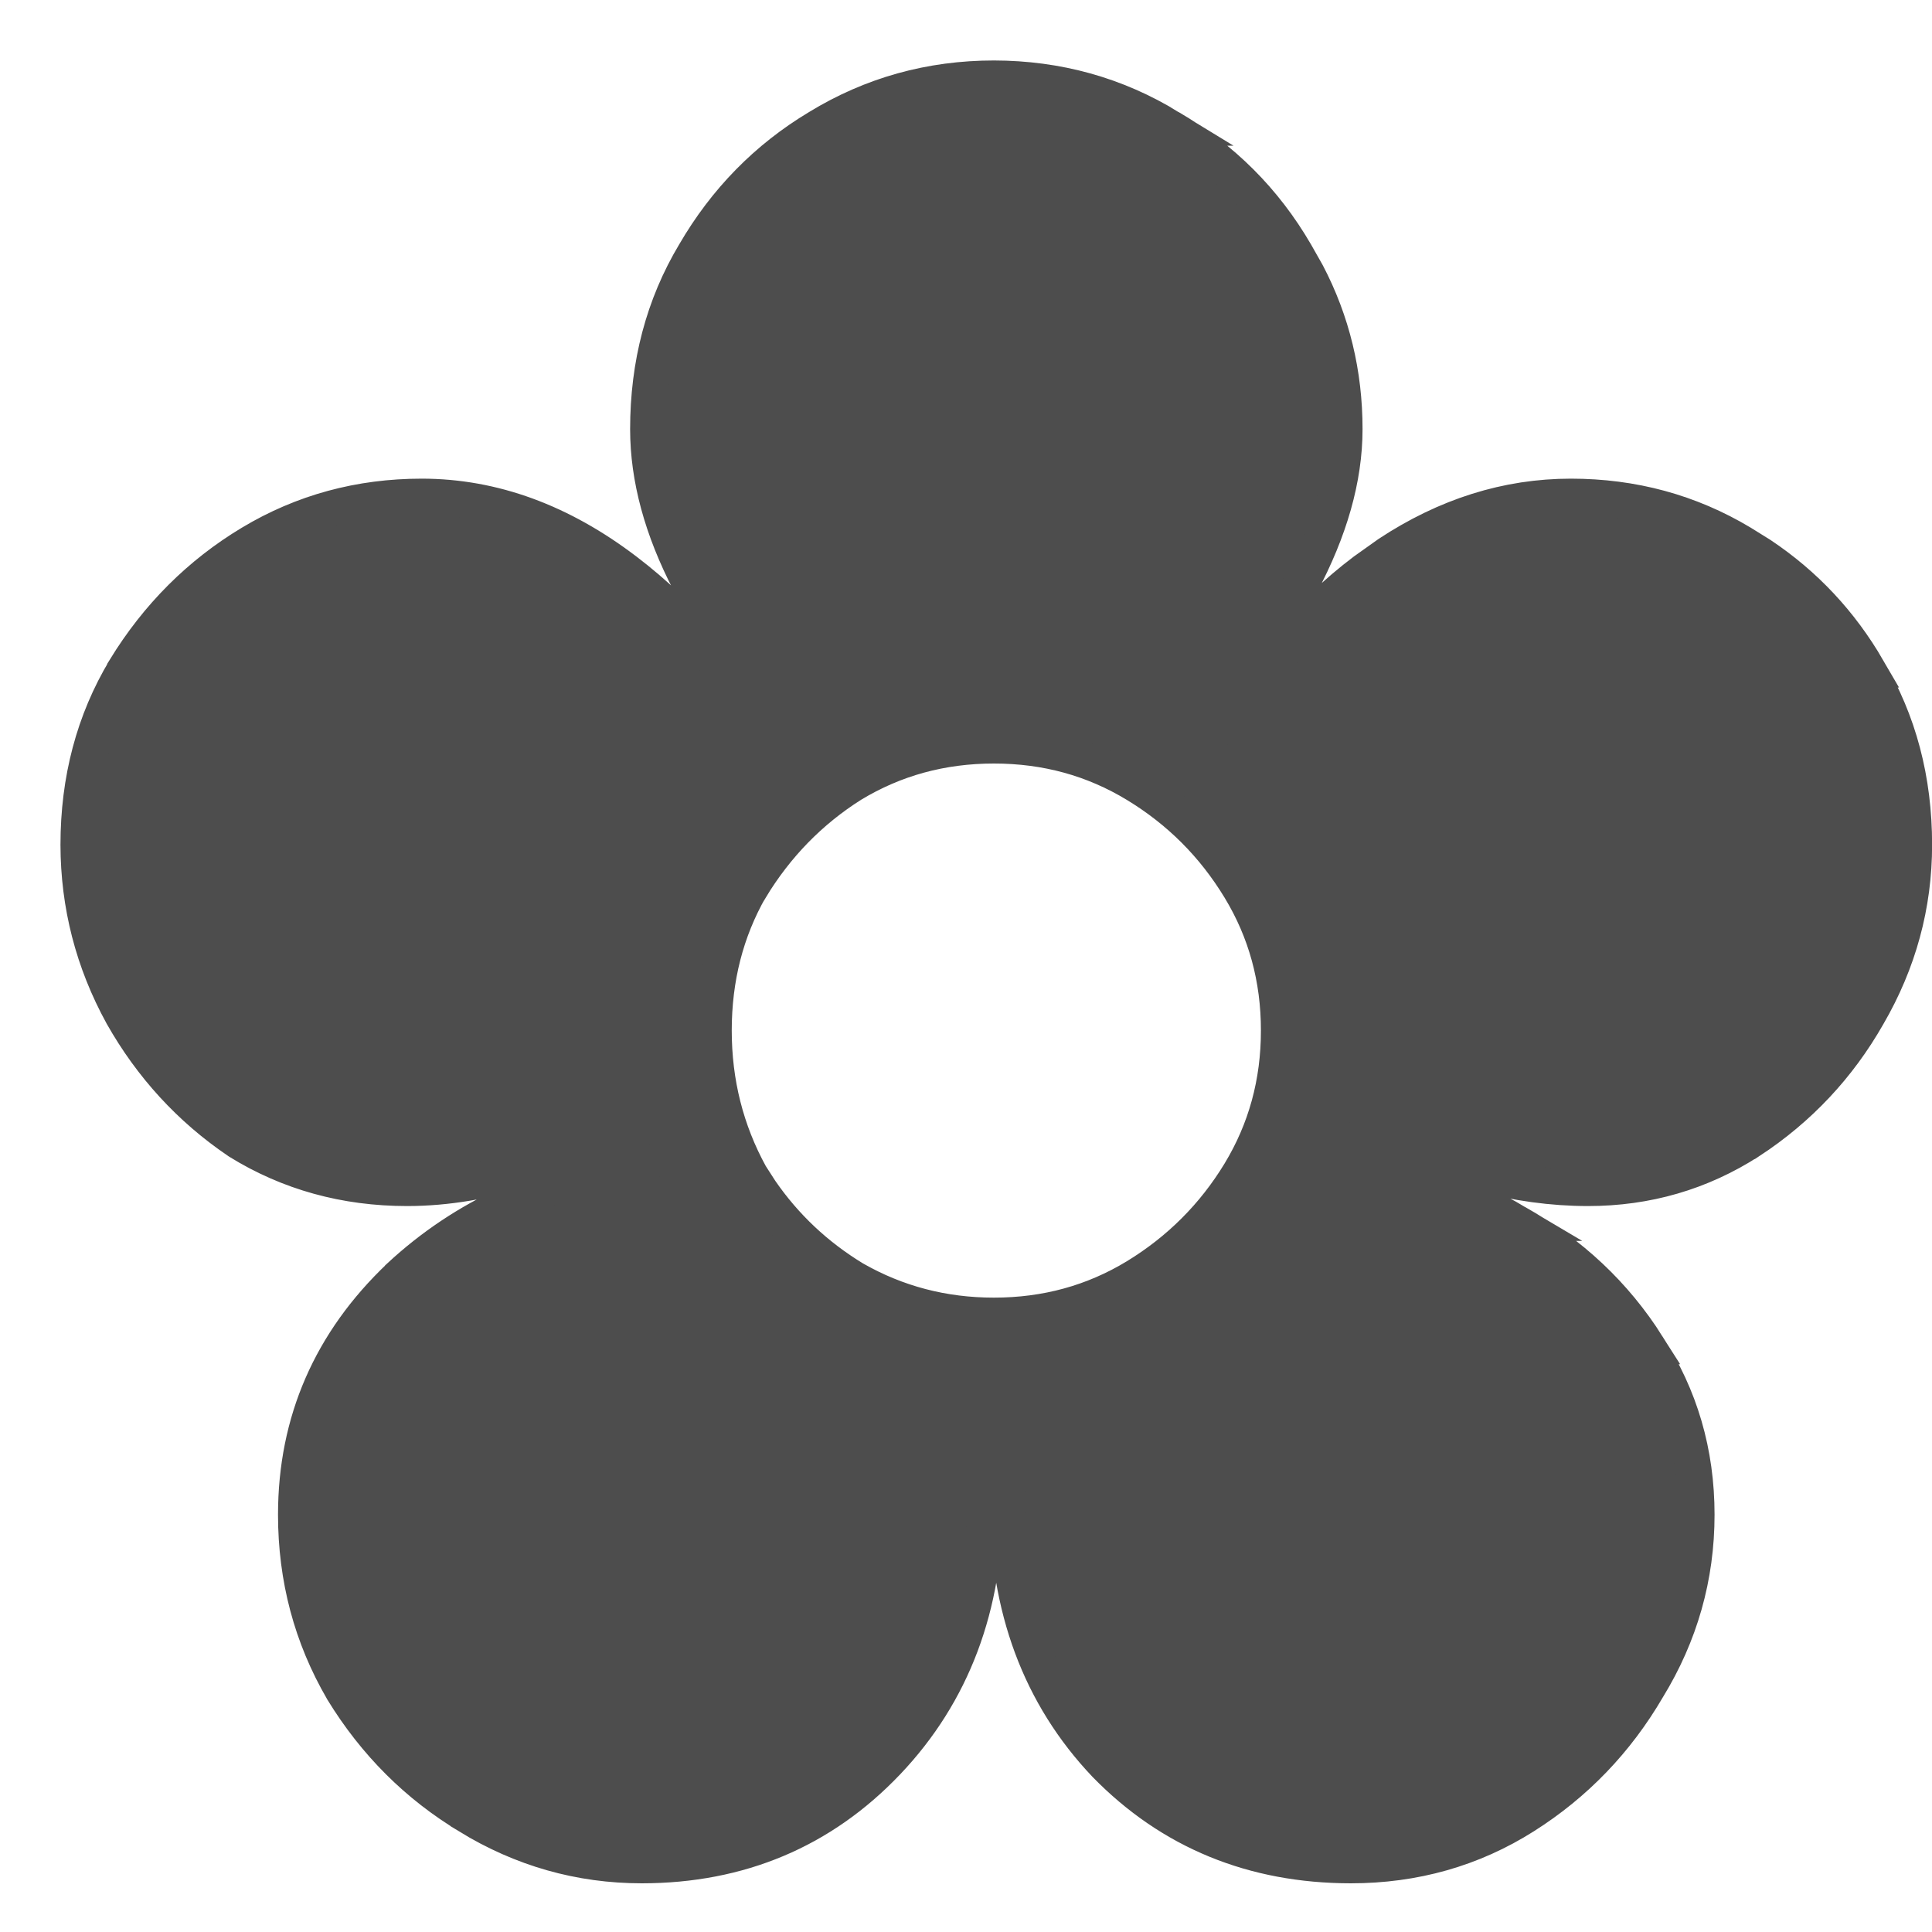 <?xml version="1.0" encoding="utf-8"?>
<svg xmlns="http://www.w3.org/2000/svg" fill="none" height="100%" overflow="visible" preserveAspectRatio="none" style="display: block;" viewBox="0 0 20 20" width="100%">
<path d="M10.289 0.813C10.947 0.814 11.555 0.982 12.107 1.321H12.106C12.655 1.64 13.09 2.075 13.409 2.623L13.528 2.833C13.788 3.329 13.918 3.866 13.918 4.442C13.918 4.953 13.763 5.489 13.466 6.048L13.464 6.051C13.204 6.525 12.883 6.947 12.501 7.314L12.795 7.54C13.097 6.898 13.54 6.355 14.124 5.913L14.377 5.733C14.972 5.341 15.601 5.142 16.262 5.142C16.901 5.142 17.491 5.301 18.026 5.622L18.227 5.747C18.685 6.053 19.054 6.447 19.334 6.93H19.333C19.655 7.467 19.814 8.074 19.814 8.745C19.814 9.369 19.654 9.958 19.334 10.509C19.032 11.04 18.624 11.475 18.11 11.812L18.109 11.812C17.606 12.136 17.047 12.298 16.439 12.298C15.703 12.298 14.939 12.091 14.146 11.693L14.026 12.079C14.637 12.167 15.196 12.36 15.699 12.659H15.698C16.263 12.977 16.716 13.402 17.053 13.935H17.052C17.392 14.455 17.562 15.038 17.562 15.68C17.562 16.322 17.392 16.921 17.054 17.473C16.735 18.02 16.31 18.463 15.779 18.799C15.242 19.139 14.641 19.309 13.983 19.309C12.974 19.308 12.123 18.96 11.445 18.265L11.444 18.264C10.766 17.55 10.431 16.64 10.431 15.553C10.431 15.238 10.458 14.937 10.513 14.651H10.105C10.121 14.753 10.134 14.857 10.144 14.963L10.184 15.258C10.193 15.356 10.197 15.454 10.197 15.553C10.197 16.624 9.861 17.525 9.184 18.238C8.506 18.951 7.655 19.308 6.645 19.309C6.002 19.309 5.403 19.138 4.851 18.8V18.799C4.319 18.479 3.884 18.045 3.549 17.498L3.547 17.494C3.226 16.942 3.065 16.336 3.065 15.68C3.065 14.716 3.426 13.891 4.137 13.216L4.138 13.214C4.81 12.591 5.635 12.217 6.602 12.082L6.48 11.694C6.181 11.843 5.849 11.975 5.484 12.087L5.483 12.086C5.047 12.226 4.623 12.298 4.214 12.298C3.574 12.298 2.991 12.137 2.471 11.815L2.464 11.81C1.967 11.473 1.568 11.037 1.268 10.507L1.267 10.505C0.965 9.955 0.814 9.367 0.813 8.745C0.813 8.073 0.973 7.465 1.296 6.928V6.926C1.632 6.378 2.067 5.943 2.6 5.623C3.136 5.301 3.726 5.142 4.366 5.142C5.105 5.142 5.811 5.403 6.479 5.913C7.075 6.368 7.526 6.912 7.83 7.542L8.129 7.312C7.732 6.919 7.402 6.49 7.14 6.027L7.136 6.021C6.855 5.478 6.71 4.951 6.71 4.442C6.71 3.77 6.87 3.163 7.192 2.625C7.511 2.076 7.938 1.64 8.472 1.32C9.024 0.982 9.632 0.813 10.289 0.813ZM10.289 7.717C9.748 7.717 9.258 7.852 8.816 8.12C8.387 8.391 8.037 8.749 7.766 9.196L7.765 9.195C7.513 9.637 7.388 10.127 7.388 10.668C7.388 11.208 7.514 11.707 7.766 12.166L7.871 12.329C8.126 12.699 8.448 13.002 8.837 13.239C9.28 13.493 9.764 13.62 10.289 13.62C10.83 13.62 11.319 13.485 11.761 13.217C12.207 12.945 12.566 12.587 12.837 12.141C13.105 11.698 13.24 11.209 13.24 10.668C13.24 10.127 13.105 9.638 12.837 9.196C12.566 8.749 12.208 8.391 11.761 8.12C11.319 7.852 10.83 7.717 10.289 7.717Z" fill="#4D4D4D" id="" stroke="#4D4D4D" stroke-width="0.374"/>
</svg>